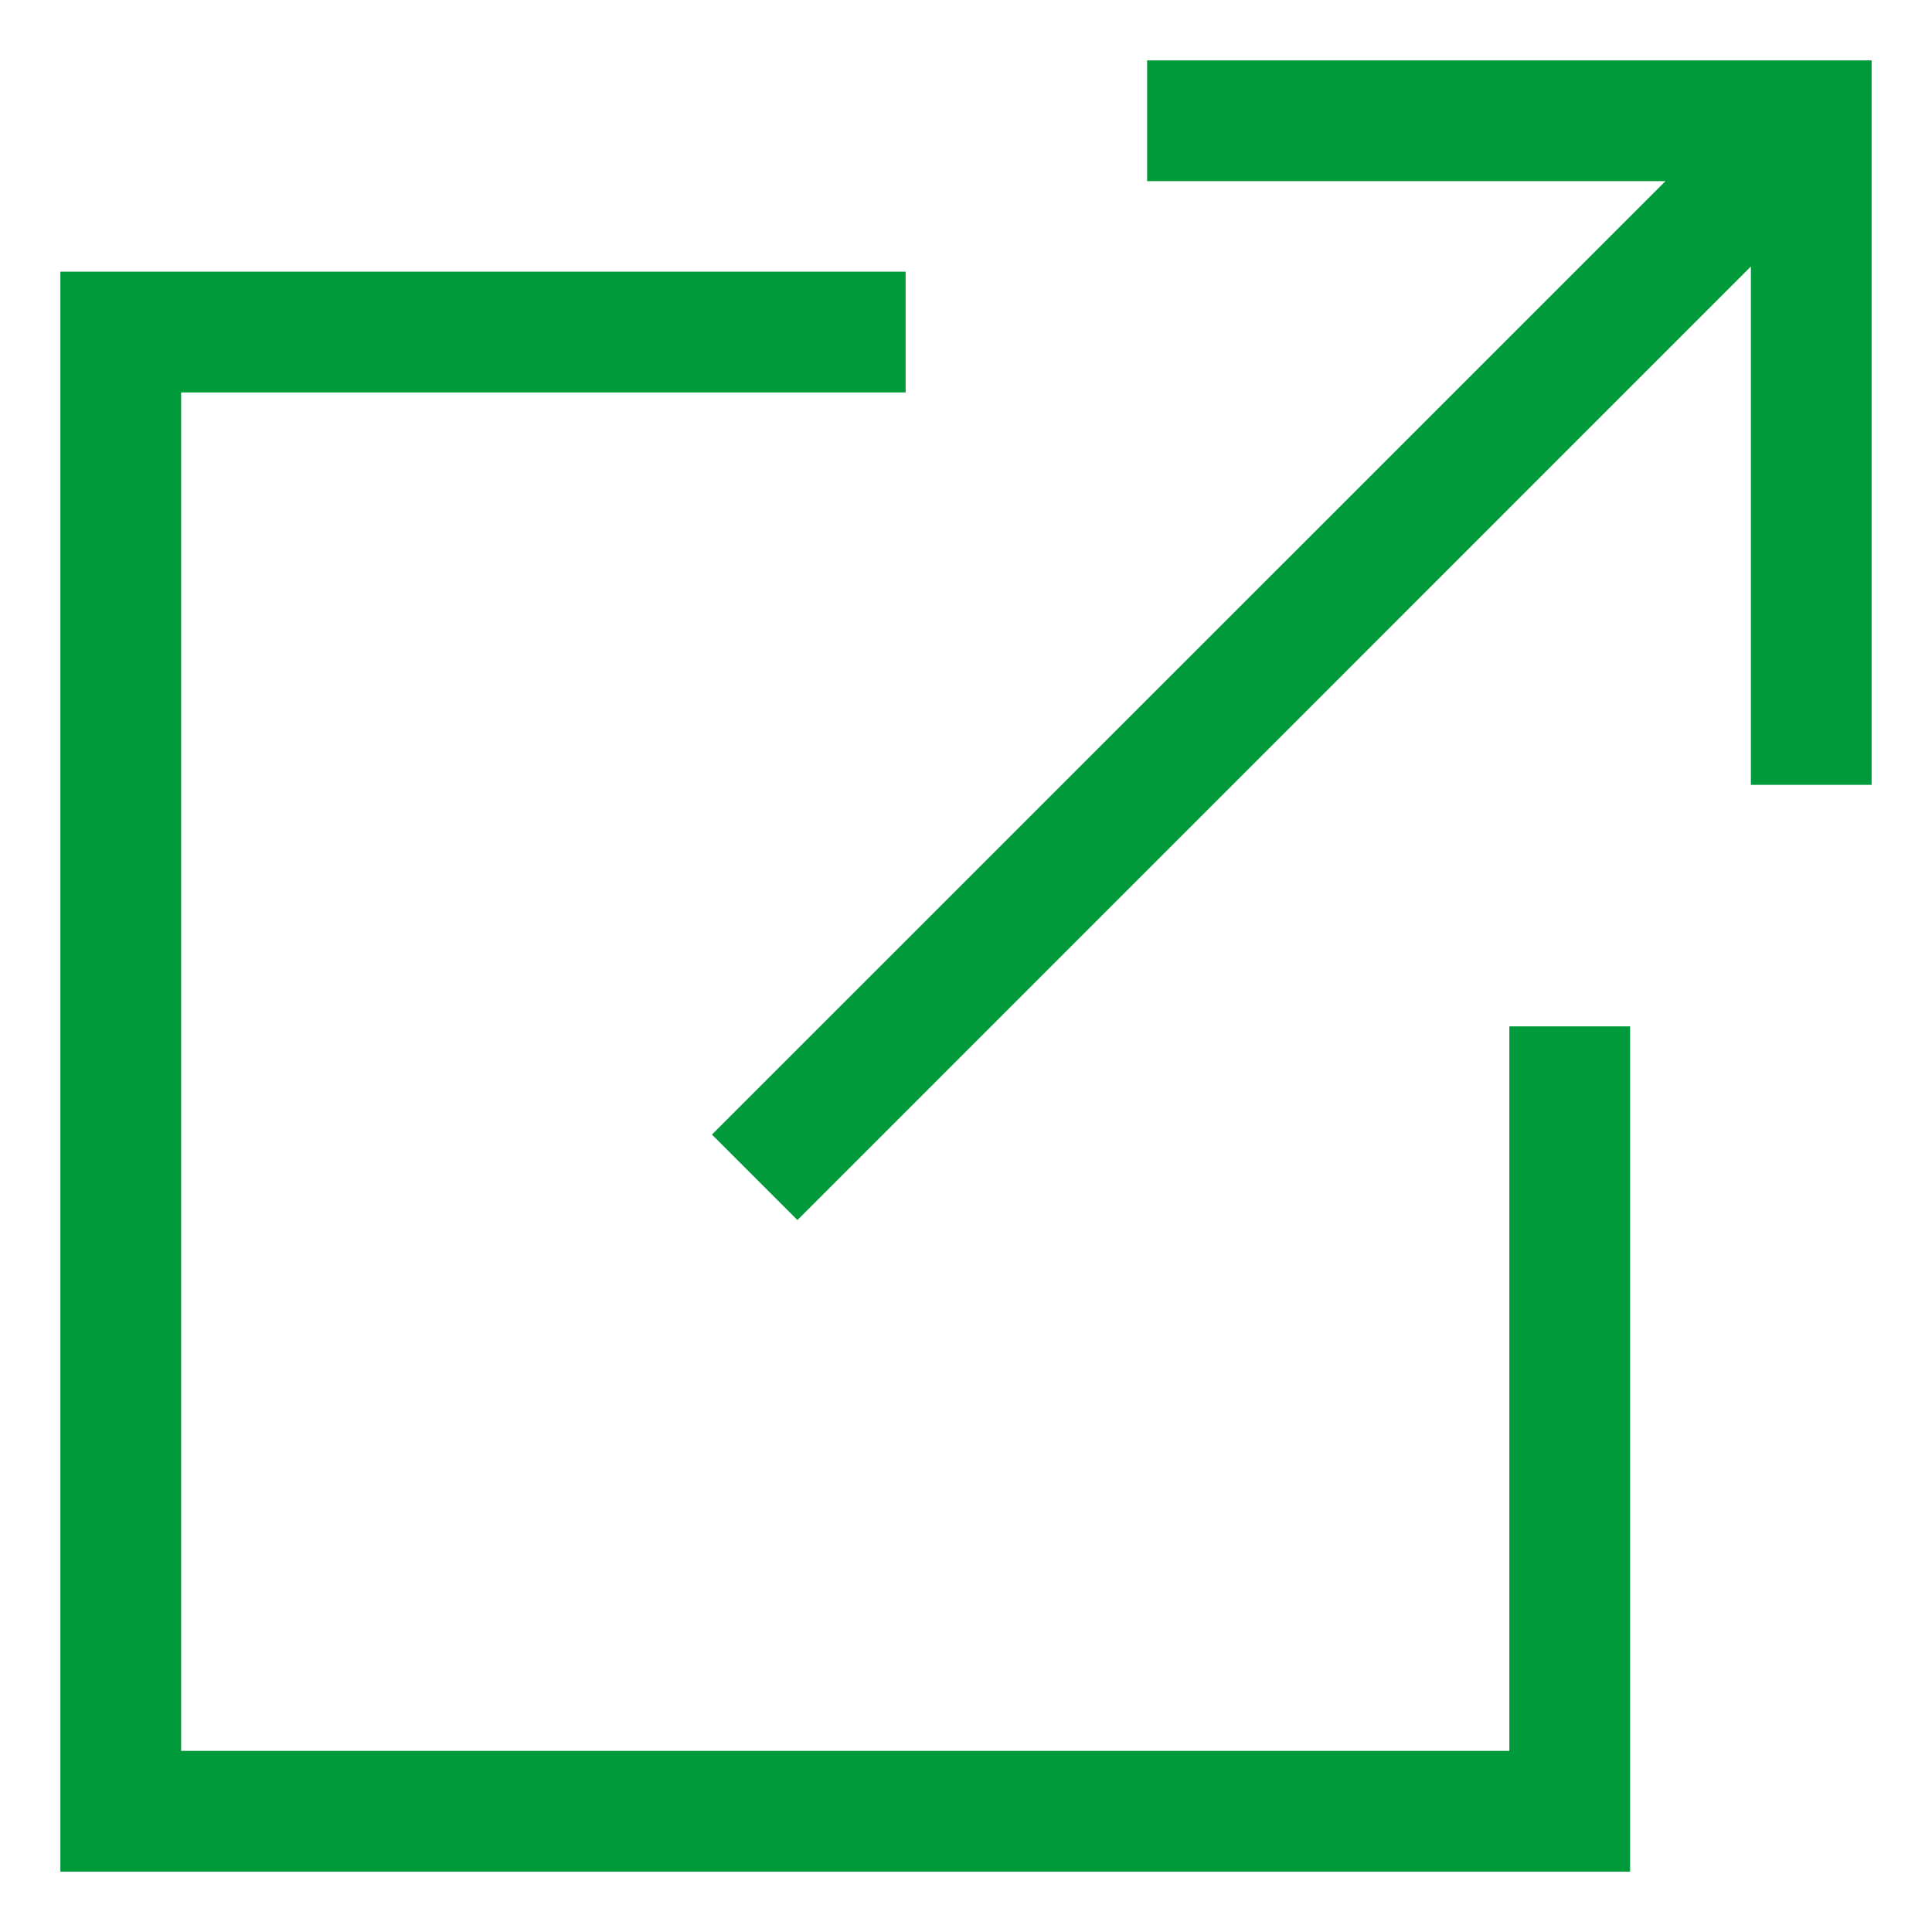 <svg width="16" height="16" viewBox="0 0 16 16" fill="none" xmlns="http://www.w3.org/2000/svg">
<g clip-path="url(#clip0_36_204)">
<path d="M12.5 14.5H1.5V3.25H7.5V2.25H0.5V15.5H13.5V8.5H12.5V14.5Z" fill="#009A3B"/>
<path d="M9.5 0.5V1.5H13.793L5.896 9.396L6.604 10.104L14.5 2.207V6.5H15.5V0.5H9.5Z" fill="#009A3B"/>
</g>
<defs>
<clipPath id="clip0_36_204">
<rect width="16" height="16" fill="white"/>
</clipPath>
</defs>
</svg>
